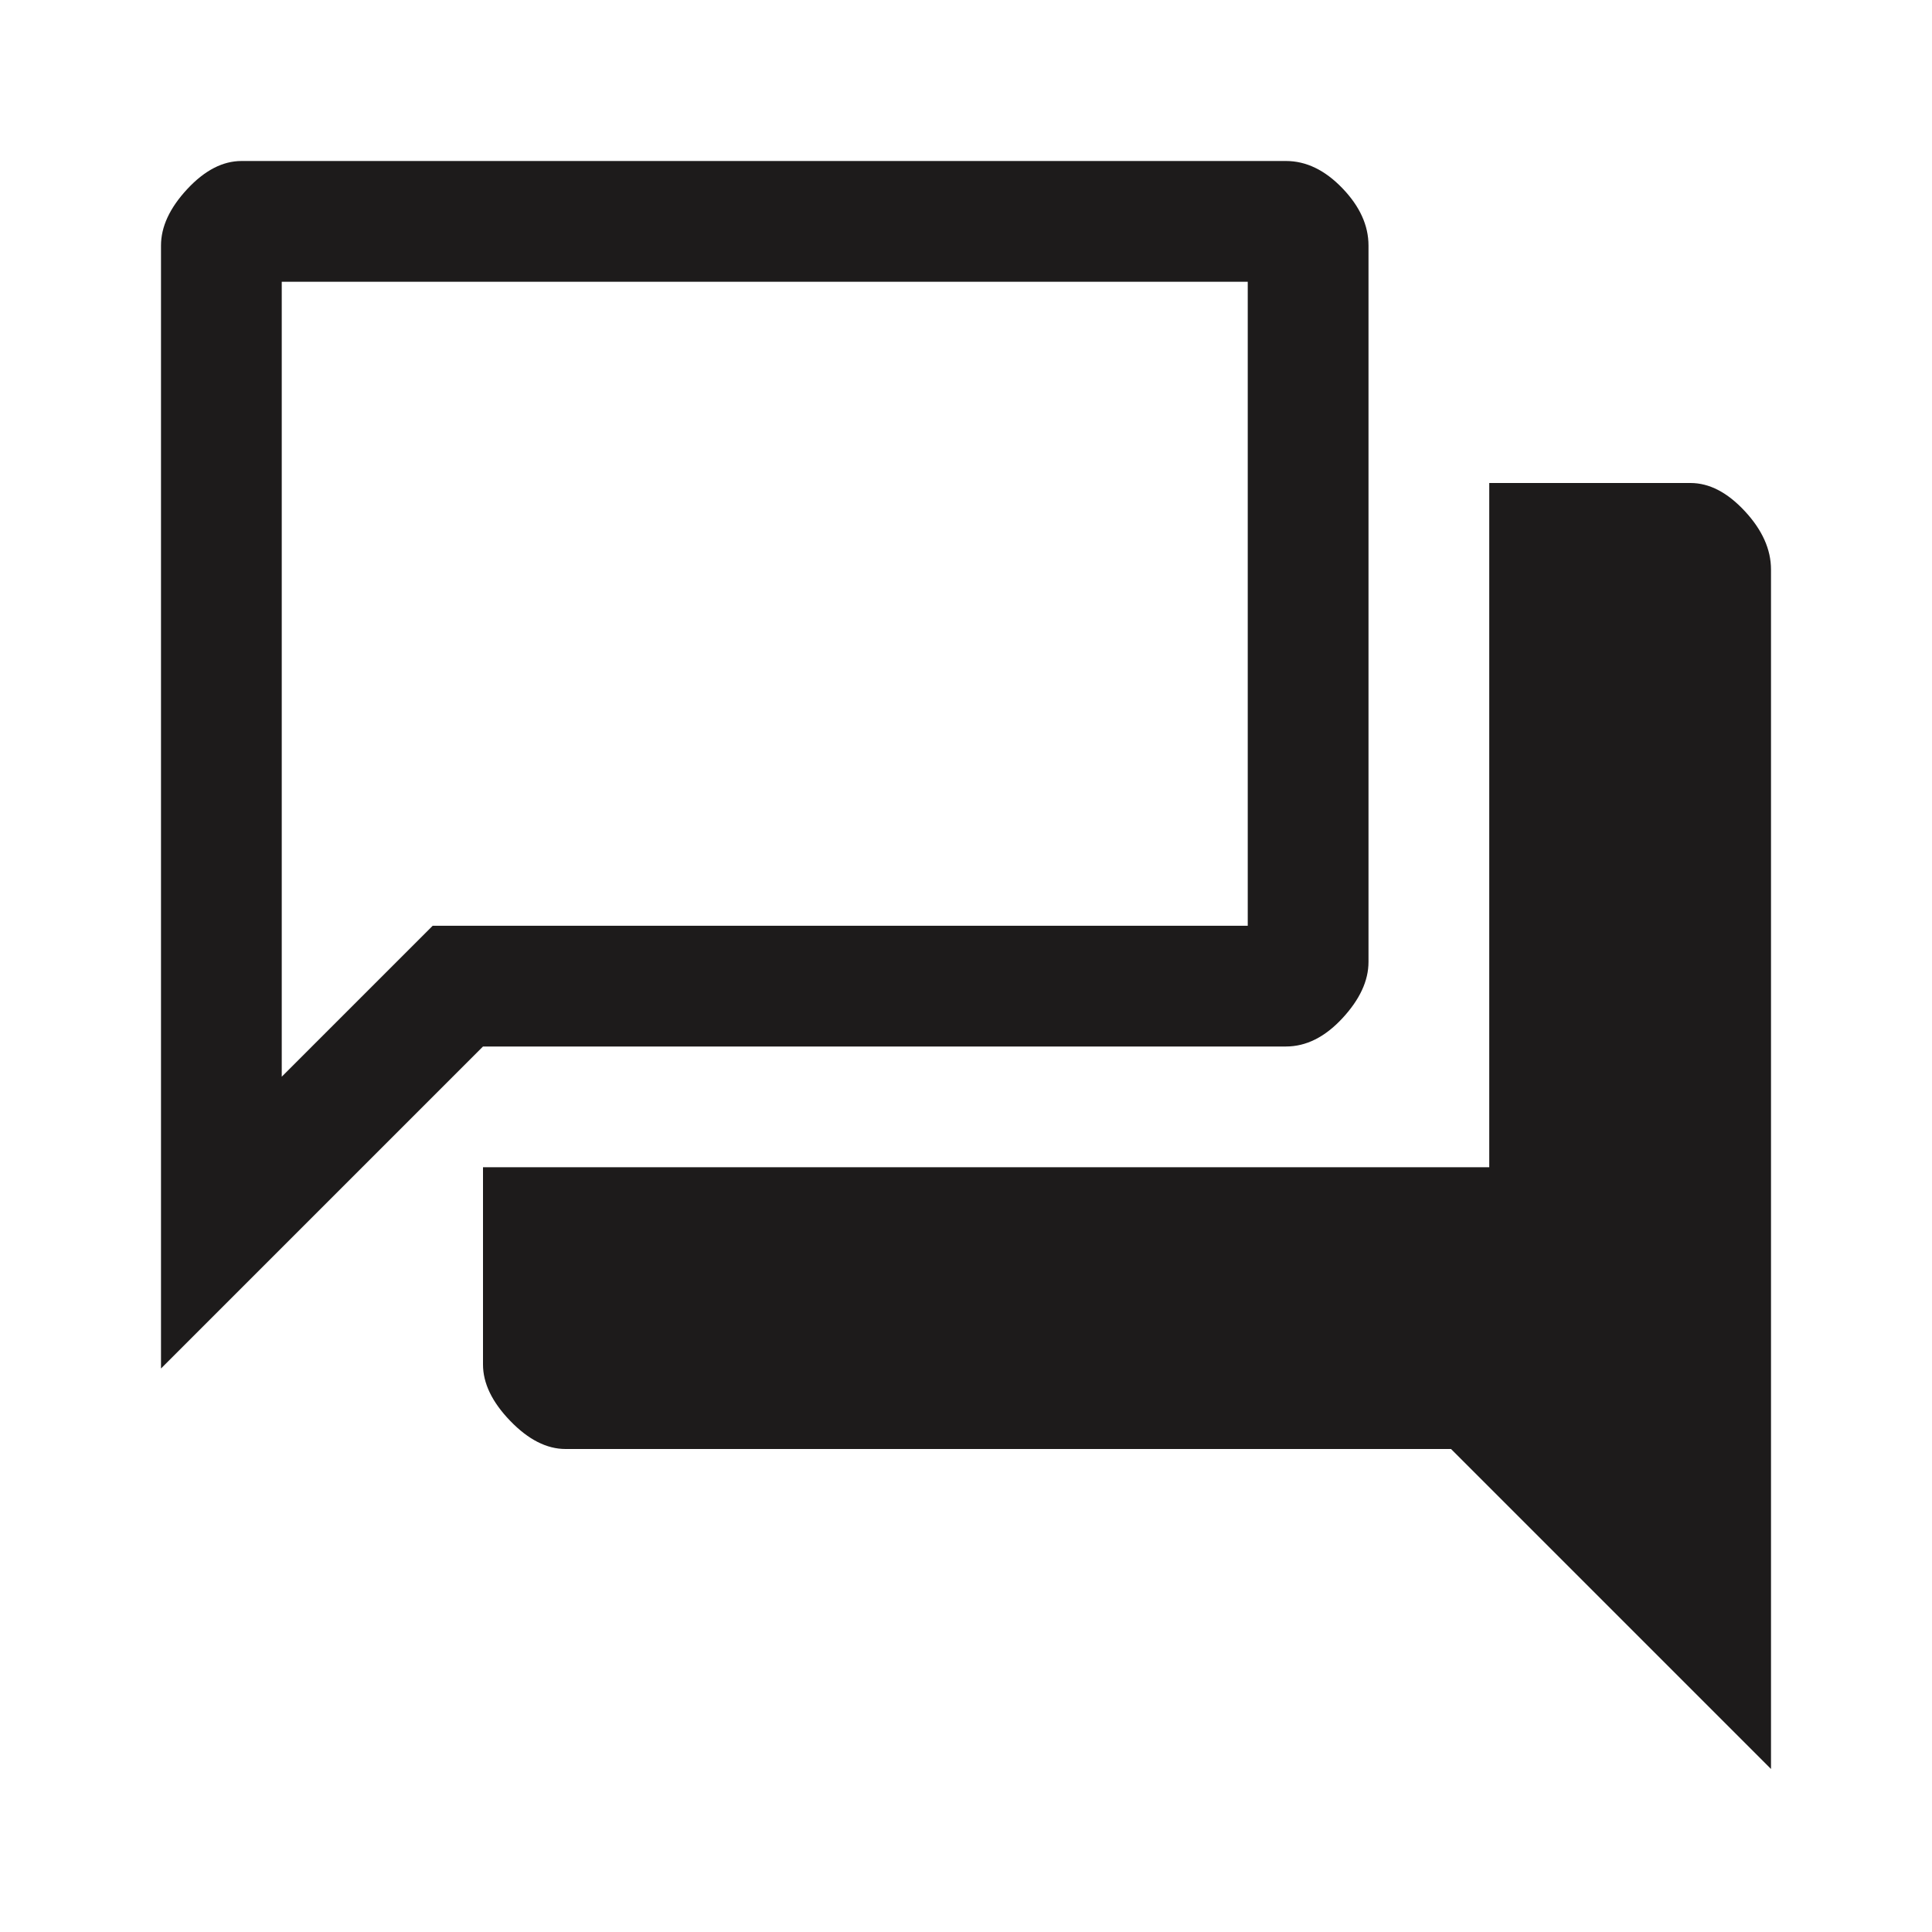 <svg xmlns="http://www.w3.org/2000/svg" height="48" width="48" fill="#1d1b1b"><path d="M4 34V6.1Q4 5.4 4.65 4.7Q5.3 4 6 4H31.95Q32.7 4 33.35 4.675Q34 5.35 34 6.1V23.9Q34 24.6 33.35 25.3Q32.7 26 31.95 26H12ZM14.05 36Q13.35 36 12.675 35.3Q12 34.6 12 33.9V29H37V12H42Q42.7 12 43.35 12.7Q44 13.4 44 14.15V43.95L36.05 36ZM31 7H7V26.75L10.75 23H31ZM7 7V23V26.75Z"/></svg>